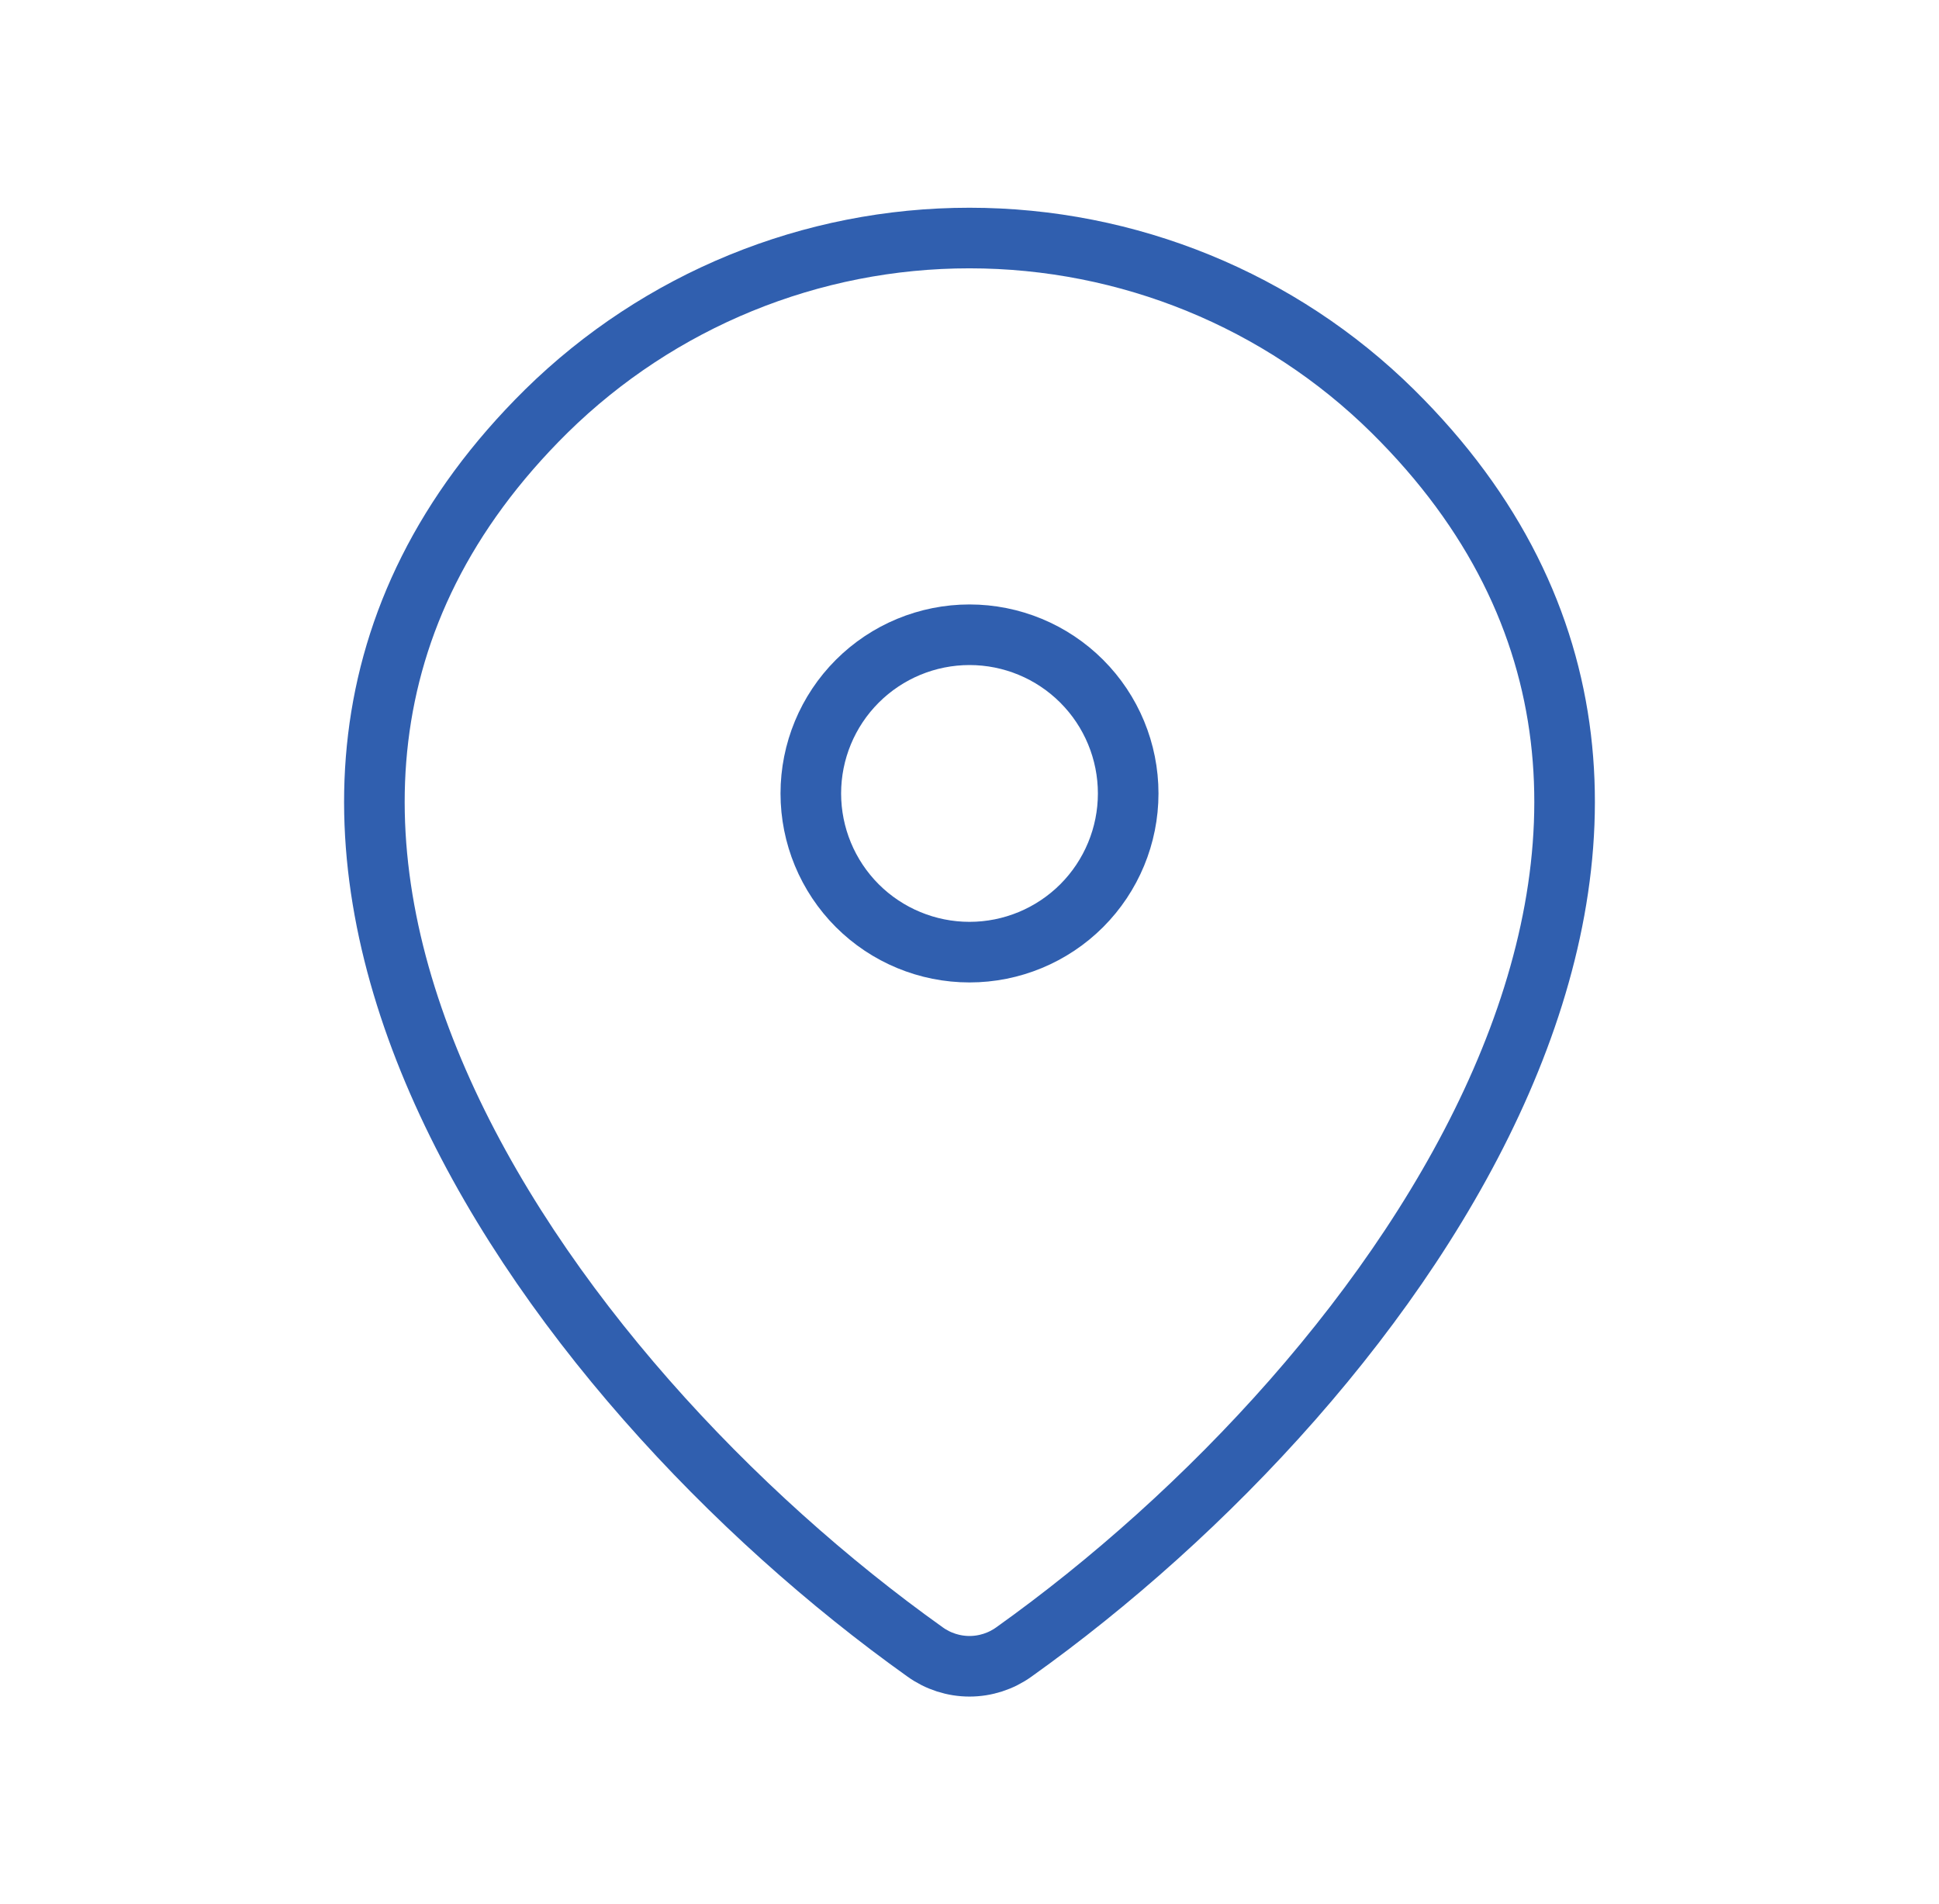 <svg width="56" height="55" viewBox="0 0 56 55" fill="none" xmlns="http://www.w3.org/2000/svg">
<path d="M29.283 47.712C28.909 47.981 28.46 48.126 28 48.126C27.54 48.126 27.091 47.981 26.717 47.712C15.65 39.825 3.905 23.6 15.778 11.875C19.038 8.669 23.428 6.873 28 6.875C32.583 6.875 36.981 8.674 40.221 11.873C52.095 23.597 40.35 39.82 29.283 47.712Z" stroke="#305FAF" stroke-width="1.75" stroke-linecap="round" stroke-linejoin="round"/>
<path d="M28 27.5C29.216 27.5 30.381 27.017 31.241 26.158C32.1 25.298 32.583 24.132 32.583 22.917C32.583 21.701 32.1 20.535 31.241 19.676C30.381 18.816 29.216 18.333 28 18.333C26.785 18.333 25.619 18.816 24.759 19.676C23.9 20.535 23.417 21.701 23.417 22.917C23.417 24.132 23.9 25.298 24.759 26.158C25.619 27.017 26.785 27.5 28 27.5Z" stroke="#305FAF" stroke-width="1.75" stroke-linecap="round" stroke-linejoin="round"/>
</svg>
